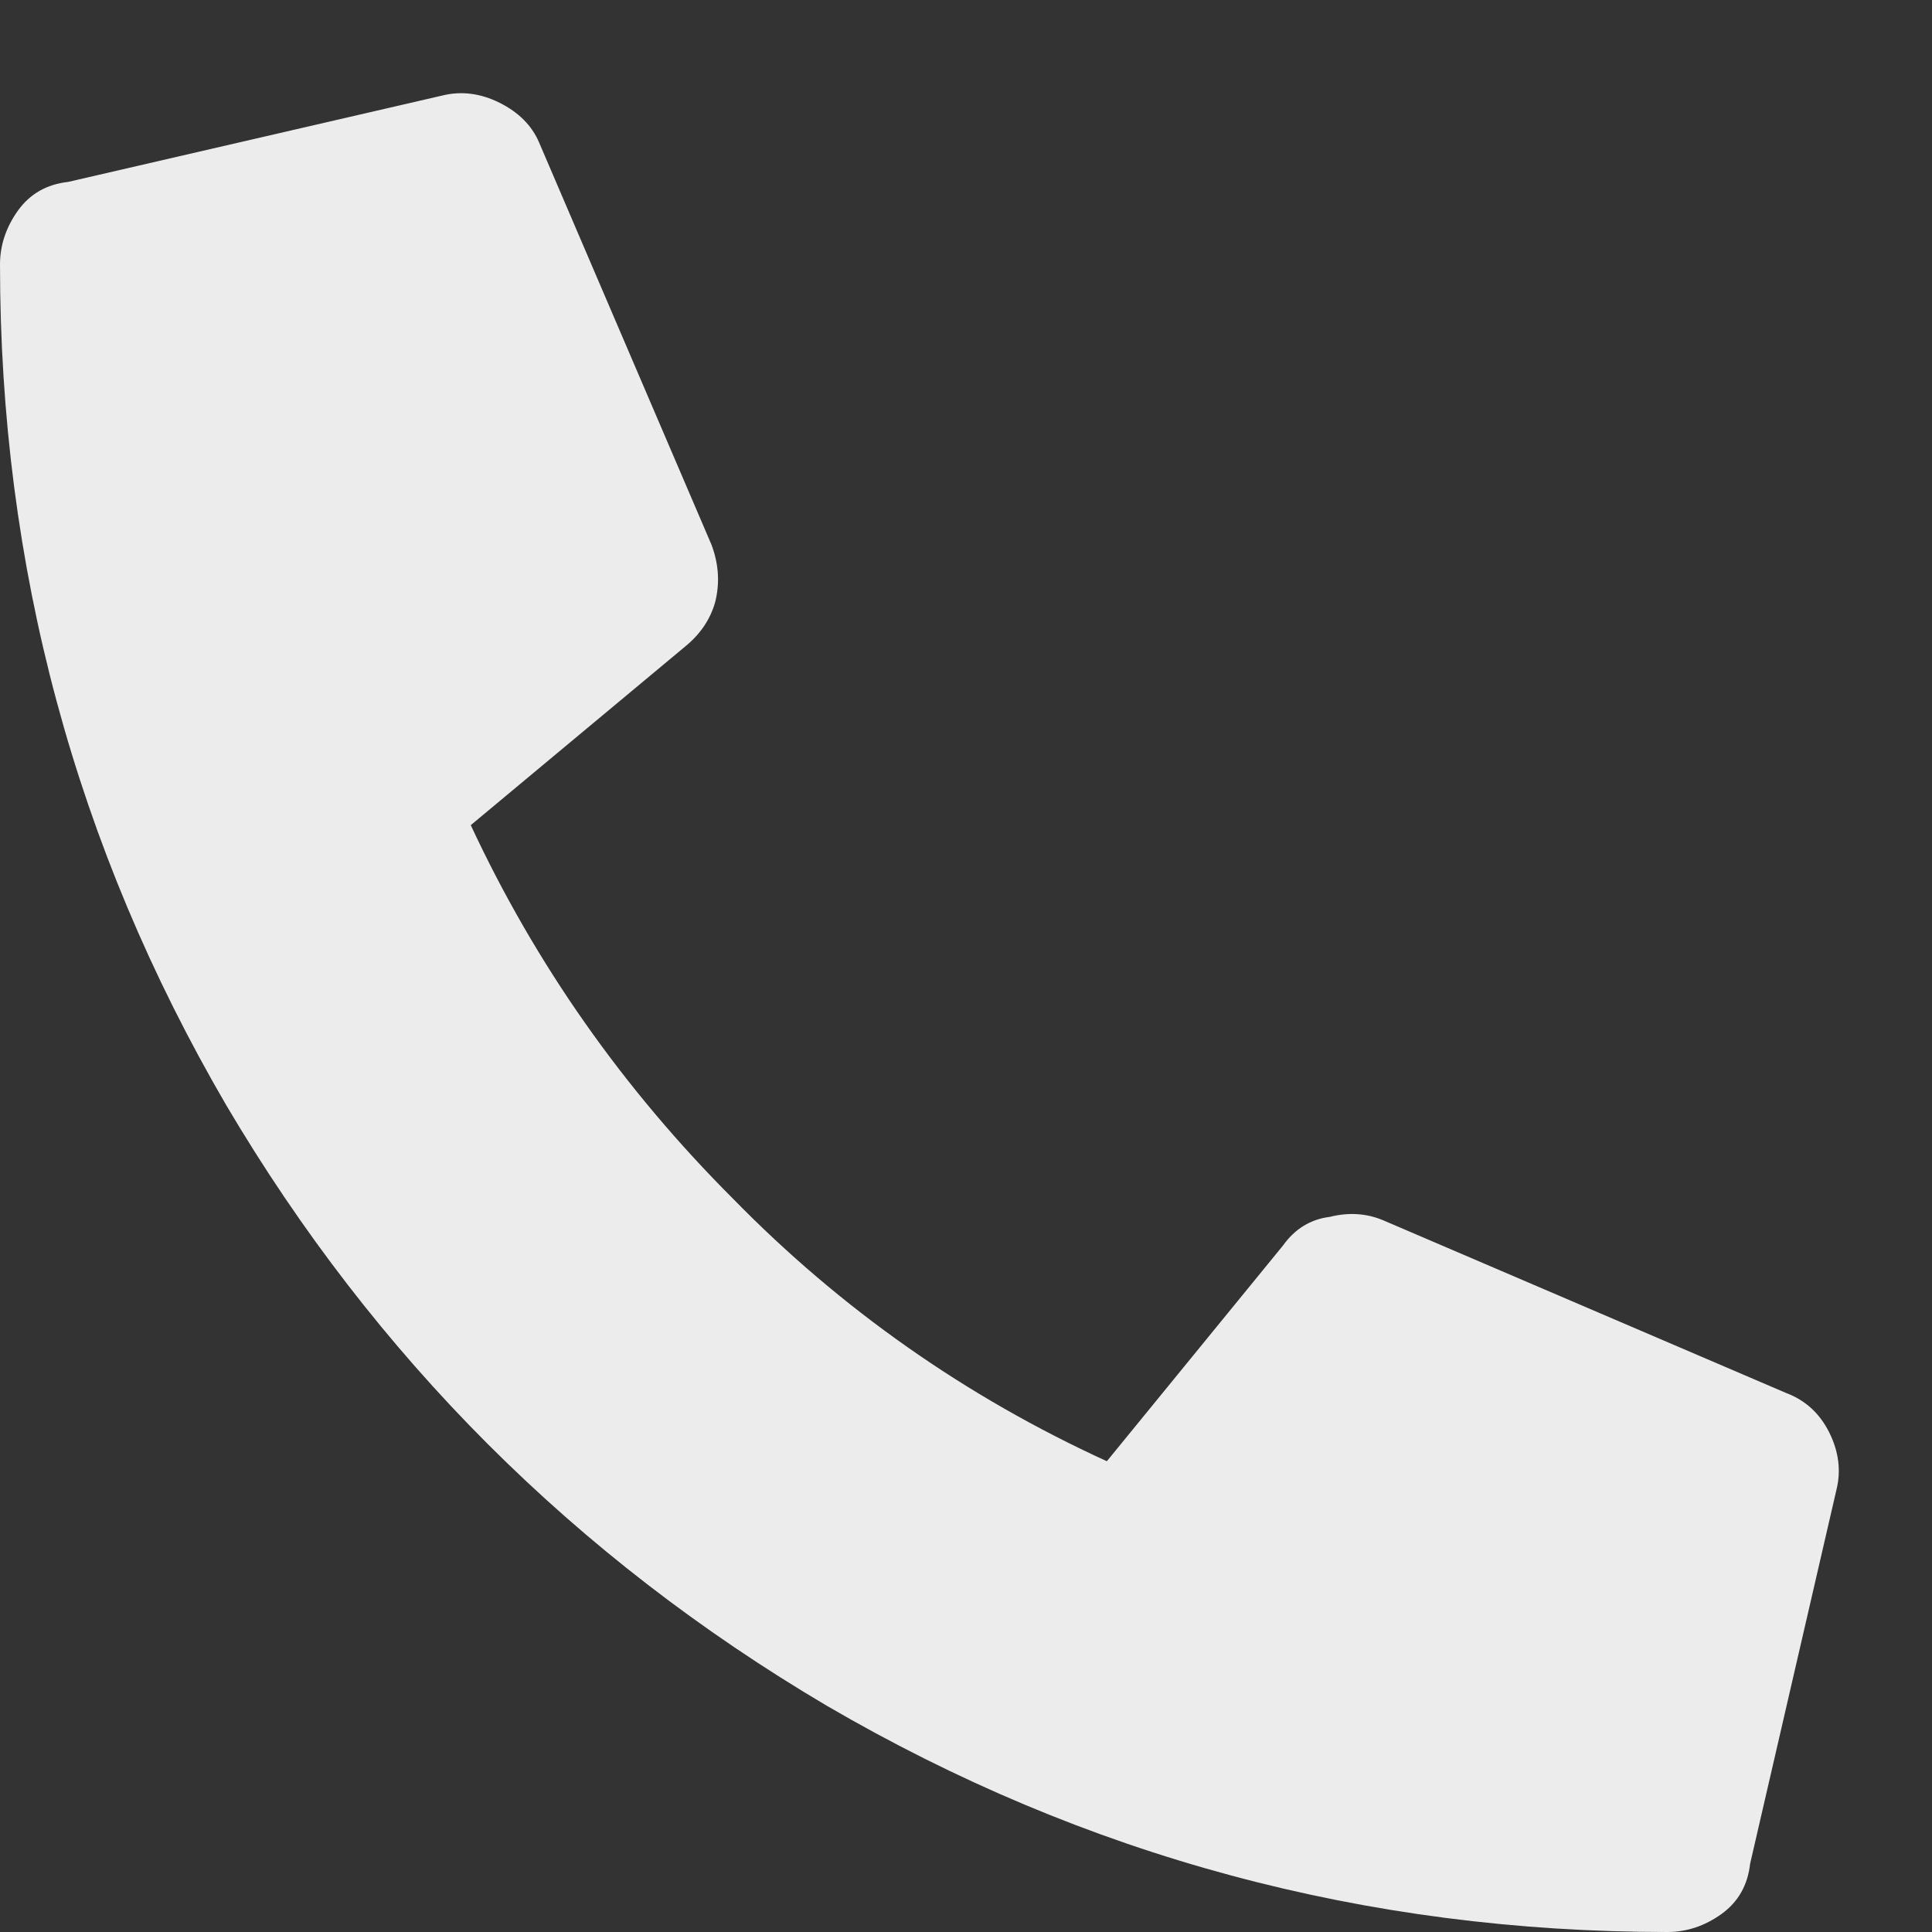 <svg width="21" height="21" viewBox="0 0 21 21" fill="none" xmlns="http://www.w3.org/2000/svg">
<rect x="0" y="0" width="21" height="21" fill="#333333" stroke="none"/>
<path d="M0.742 1.977C0.508 2.003 0.326 2.107 0.195 2.289C0.065 2.471 0 2.667 0 2.875C0 6.156 0.82 9.203 2.461 12.016C4.076 14.75 6.25 16.924 8.984 18.539C11.797 20.18 14.844 21 18.125 21C18.333 21 18.529 20.935 18.711 20.805C18.893 20.674 18.997 20.492 19.023 20.258L19.961 16.195C20.013 15.987 19.987 15.779 19.883 15.57C19.779 15.362 19.622 15.219 19.414 15.141L15.039 13.266C14.857 13.188 14.662 13.175 14.453 13.227C14.245 13.253 14.075 13.357 13.945 13.539L12.031 15.883C10.495 15.18 9.141 14.229 7.969 13.031C6.771 11.833 5.82 10.479 5.117 8.969L7.461 7.016C7.617 6.885 7.721 6.729 7.773 6.547C7.826 6.339 7.812 6.13 7.734 5.922L5.859 1.547C5.781 1.365 5.638 1.221 5.43 1.117C5.221 1.013 5.013 0.987 4.805 1.039L0.742 1.977Z" fill="#ECECEC"/>
</svg>
